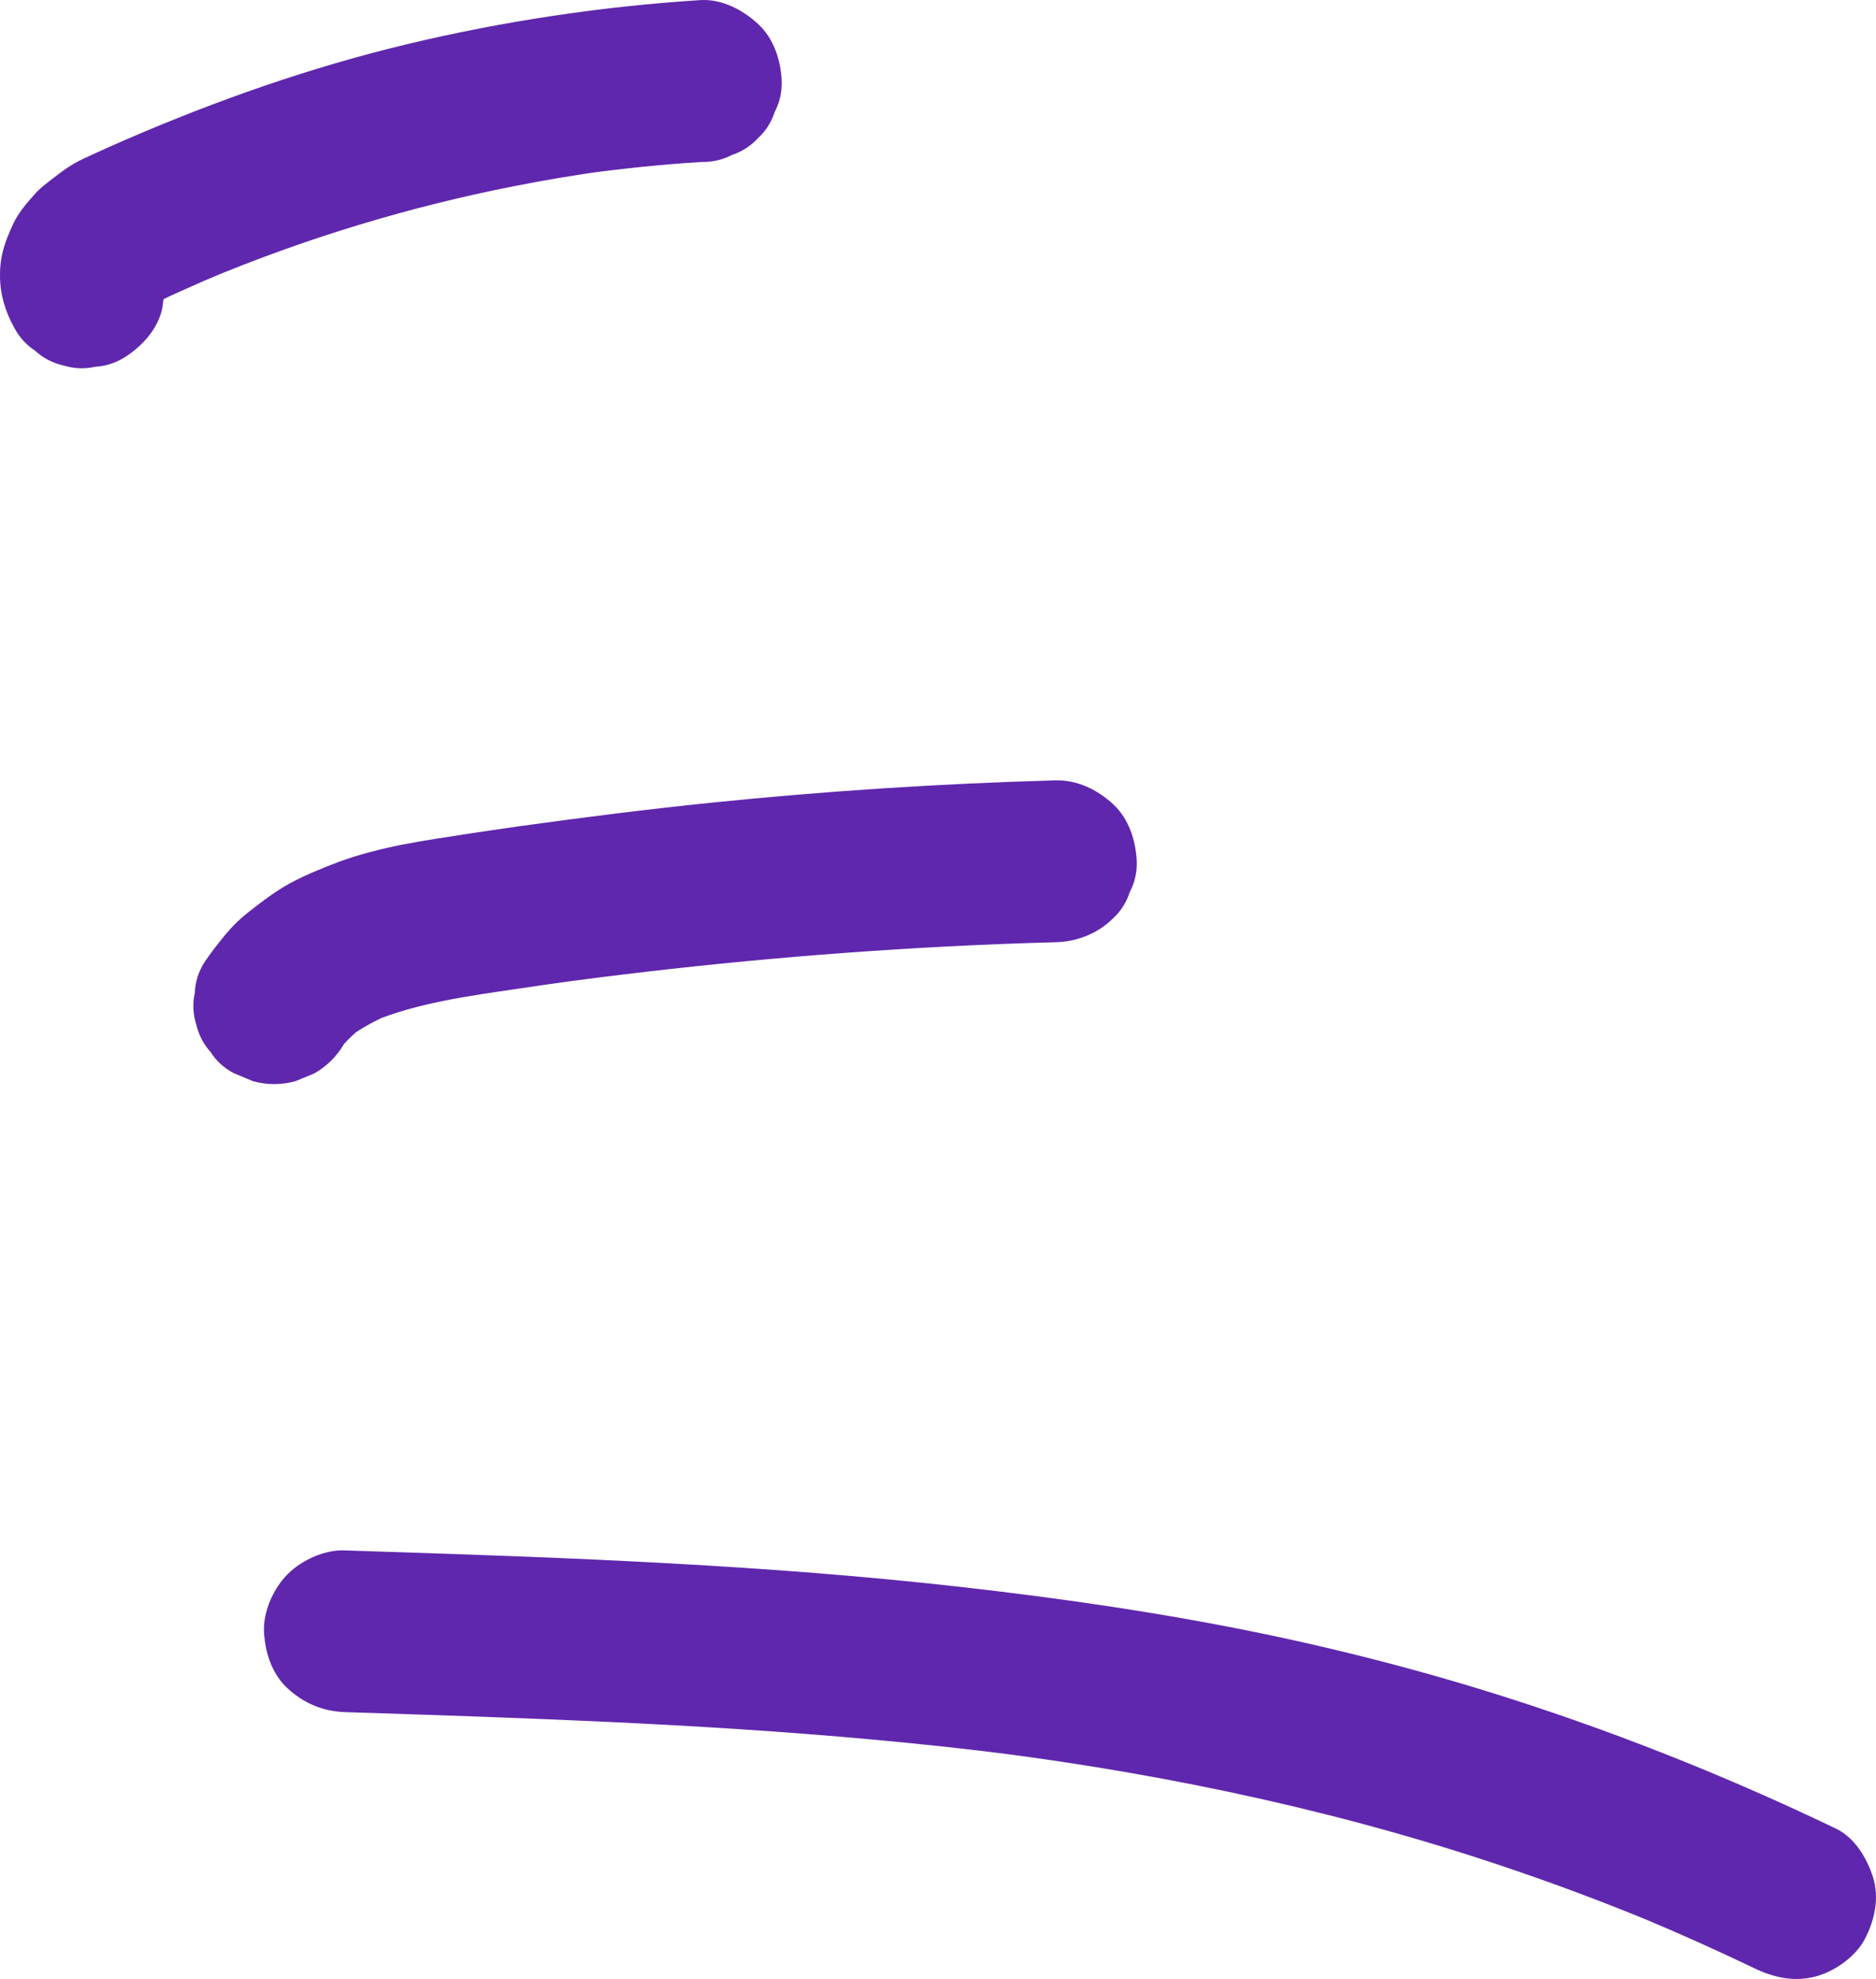 <svg width="73" height="77" viewBox="0 0 73 77" fill="none" xmlns="http://www.w3.org/2000/svg">
<path d="M13.445 66.617C20.274 66.839 27.112 67.058 33.921 67.681C35.841 67.854 37.756 68.061 39.669 68.308C39.388 68.273 39.111 68.239 38.833 68.201C45.726 69.095 52.529 70.556 59.106 72.826C60.977 73.468 62.824 74.172 64.646 74.933C64.386 74.824 64.125 74.718 63.864 74.608C65.344 75.225 66.808 75.883 68.251 76.575C69.028 76.948 69.824 77.129 70.675 76.895C71.403 76.696 72.202 76.134 72.561 75.454C72.946 74.725 73.142 73.84 72.88 73.03C72.641 72.286 72.169 71.496 71.439 71.148C67.811 69.407 64.073 67.874 60.26 66.584C56.666 65.363 52.995 64.371 49.28 63.593C45.361 62.776 41.394 62.199 37.416 61.749C33.67 61.324 29.914 61.041 26.154 60.834C22.366 60.623 18.577 60.492 14.789 60.37C14.326 60.355 13.86 60.338 13.398 60.323C12.626 60.297 11.75 60.698 11.207 61.236C10.651 61.783 10.232 62.7 10.273 63.495C10.315 64.295 10.579 65.126 11.185 65.686C11.82 66.275 12.567 66.591 13.445 66.617Z" fill="#5F27AD"/>
<path d="M13.384 40.624C13.458 40.515 13.536 40.404 13.617 40.297C13.45 40.513 13.284 40.726 13.118 40.943C13.42 40.55 13.773 40.206 14.167 39.909C13.955 40.07 13.743 40.234 13.526 40.393C14.045 40.005 14.618 39.696 15.216 39.443C14.967 39.549 14.723 39.652 14.474 39.754C16.274 39.01 18.236 38.755 20.146 38.471C20.812 38.372 21.472 38.276 22.137 38.184C21.869 38.221 21.598 38.257 21.331 38.294C23.89 37.942 26.455 37.644 29.025 37.4C31.596 37.156 34.173 36.966 36.75 36.832C38.202 36.755 39.657 36.698 41.106 36.66C41.909 36.638 42.722 36.317 43.297 35.747C43.612 35.458 43.833 35.114 43.96 34.714C44.157 34.337 44.252 33.928 44.233 33.488C44.189 32.688 43.925 31.858 43.323 31.298C42.708 30.727 41.92 30.339 41.065 30.363C38.828 30.427 36.593 30.528 34.362 30.674C32.132 30.82 29.903 31.003 27.678 31.232C25.194 31.487 22.717 31.8 20.244 32.143C19.141 32.298 18.035 32.464 16.934 32.64C16.082 32.773 15.232 32.931 14.396 33.154C13.981 33.264 13.569 33.391 13.167 33.54C12.54 33.779 11.914 34.033 11.319 34.348C10.73 34.665 10.209 35.068 9.684 35.478C9.36 35.729 9.062 36.016 8.8 36.331C8.504 36.687 8.212 37.055 7.956 37.441C7.721 37.808 7.597 38.209 7.579 38.639C7.49 39.045 7.509 39.456 7.637 39.864C7.734 40.268 7.915 40.623 8.189 40.925C8.412 41.275 8.706 41.547 9.079 41.747C9.339 41.857 9.596 41.962 9.855 42.072C10.404 42.219 10.954 42.218 11.502 42.066C11.751 41.964 11.995 41.861 12.244 41.759C12.721 41.48 13.103 41.104 13.384 40.624Z" fill="#5F27AD"/>
<path d="M6.004 9.606C5.979 9.563 5.958 9.521 5.938 9.476C6.044 9.725 6.147 9.974 6.25 10.219C6.224 10.148 6.203 10.078 6.19 10.006C6.227 10.273 6.263 10.544 6.303 10.812C6.291 10.725 6.292 10.645 6.299 10.558C6.266 10.834 6.231 11.115 6.192 11.394C6.208 11.29 6.237 11.197 6.276 11.098C6.166 11.358 6.059 11.62 5.949 11.88C6.009 11.747 6.081 11.629 6.168 11.516C6.002 11.729 5.835 11.946 5.666 12.158C5.828 11.956 6.016 11.781 6.224 11.62C6.011 11.784 5.795 11.947 5.583 12.107C6.035 11.77 6.548 11.55 7.061 11.317C7.62 11.064 8.175 10.823 8.74 10.589C8.491 10.691 8.242 10.793 7.998 10.896C9.941 10.086 11.921 9.37 13.935 8.759C15.939 8.15 17.974 7.642 20.028 7.239C21.195 7.009 22.37 6.813 23.549 6.646C23.28 6.687 23.009 6.723 22.742 6.76C24.253 6.554 25.771 6.397 27.292 6.302C27.712 6.31 28.106 6.223 28.47 6.035C28.858 5.905 29.196 5.694 29.482 5.389C29.798 5.1 30.018 4.757 30.146 4.356C30.344 3.975 30.433 3.569 30.418 3.13C30.375 2.33 30.111 1.5 29.505 0.939C28.906 0.384 28.092 -0.047 27.247 0.004C23.408 0.25 19.576 0.824 15.837 1.72C12.085 2.621 8.459 3.893 4.921 5.423C4.471 5.616 4.028 5.815 3.583 6.021C3.362 6.123 3.135 6.219 2.926 6.34C2.523 6.566 2.157 6.866 1.796 7.147C1.63 7.275 1.473 7.41 1.337 7.571C1.038 7.909 0.719 8.274 0.523 8.692C0.198 9.39 -0.005 9.938 8.87168e-05 10.732C0.001 11.448 0.205 12.126 0.553 12.75C0.751 13.121 1.022 13.419 1.363 13.643C1.672 13.931 2.043 14.123 2.464 14.219C2.875 14.346 3.289 14.364 3.705 14.27C4.112 14.247 4.495 14.124 4.852 13.902C5.537 13.466 6.138 12.811 6.316 11.994C6.352 11.714 6.391 11.435 6.425 11.155C6.42 10.602 6.278 10.085 6.004 9.606Z" fill="#5F27AD"/>
</svg>

